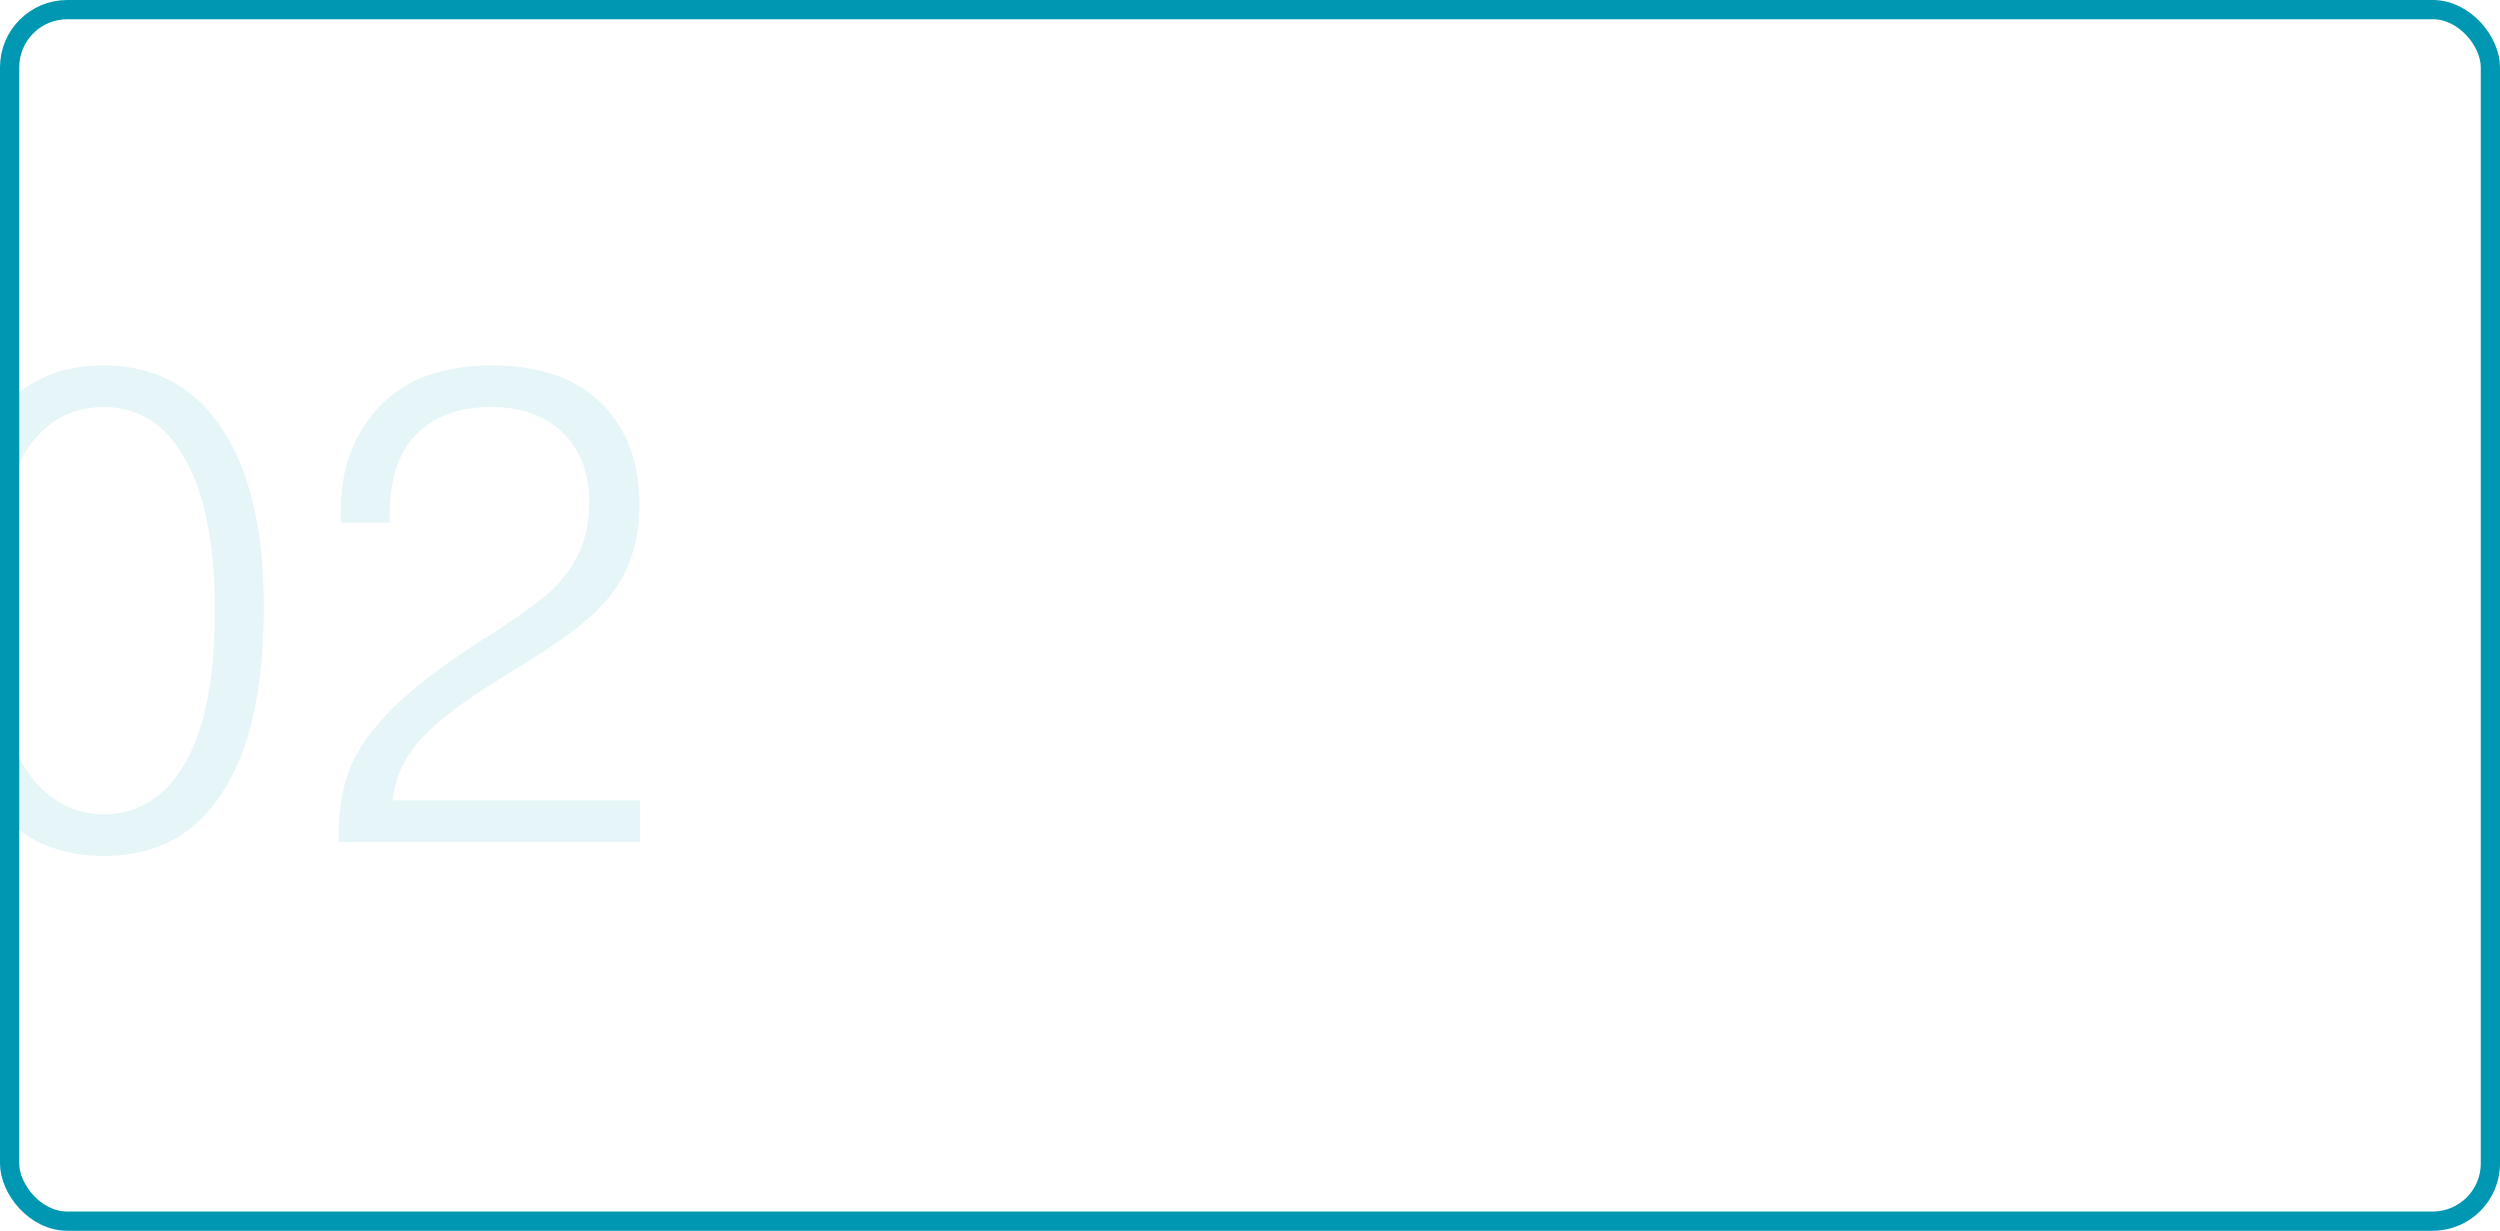 <?xml version="1.0" encoding="UTF-8"?> <svg xmlns="http://www.w3.org/2000/svg" width="260" height="128" viewBox="0 0 260 128" fill="none"><g clip-path="url(#clip0_69_5986)"><rect x="1" y="1" width="258" height="126" rx="6" stroke="#0097B2" stroke-width="2"></rect><g opacity="0.1"><path d="M10.802 89.017C6.493 89.017 3.055 87.665 0.488 84.96C-1.758 82.623 -3.385 79.483 -4.393 75.541C-5.356 71.553 -5.837 67.428 -5.837 63.165C-5.837 58.993 -5.333 55.006 -4.325 51.201C-3.316 47.351 -1.666 44.28 0.626 41.988C3.284 39.329 6.63 38 10.664 38C14.881 38 18.319 39.329 20.978 41.988C25.286 46.342 27.441 53.378 27.441 63.096C27.441 73.501 25.263 80.858 20.909 85.167C18.342 87.734 14.973 89.017 10.802 89.017ZM10.802 84.685C13.277 84.685 15.431 83.791 17.265 82.004C20.657 78.612 22.353 72.447 22.353 63.508C22.353 54.754 20.657 48.588 17.265 45.013C15.477 43.225 13.323 42.332 10.802 42.332C8.189 42.332 5.989 43.225 4.201 45.013C2.413 46.801 1.13 49.459 0.351 52.989C-0.383 56.518 -0.749 60.025 -0.749 63.508C-0.749 72.63 0.947 78.795 4.339 82.004C6.126 83.791 8.281 84.685 10.802 84.685Z" fill="#0097B2"></path><path d="M66.575 83.242V87.573H35.222V86.885C35.222 84.09 35.634 81.706 36.459 79.735C37.285 77.764 38.751 75.724 40.86 73.616C43.427 71.14 47.002 68.482 51.586 65.64C54.886 63.486 57.063 61.812 58.118 60.621C58.347 60.346 58.576 60.071 58.805 59.796C60.455 57.687 61.28 55.189 61.28 52.301C61.28 49.139 60.318 46.663 58.393 44.876C56.605 43.18 54.153 42.332 51.036 42.332C47.781 42.332 45.237 43.248 43.404 45.082C41.479 46.915 40.516 49.757 40.516 53.608V54.364H35.428V53.126C35.428 48.588 36.872 44.876 39.76 41.988C42.418 39.329 46.223 38 51.173 38C56.078 38 59.859 39.306 62.518 41.919C65.177 44.532 66.506 48.084 66.506 52.576C66.506 56.839 65.154 60.346 62.449 63.096C60.891 64.792 58.072 66.877 53.992 69.353L50.486 71.553C47.415 73.524 45.123 75.357 43.61 77.053C41.96 78.933 41.043 80.995 40.86 83.242H66.575Z" fill="#0097B2"></path></g></g><defs><clipPath id="clip0_69_5986"><rect width="260" height="128" fill="white"></rect></clipPath></defs></svg> 